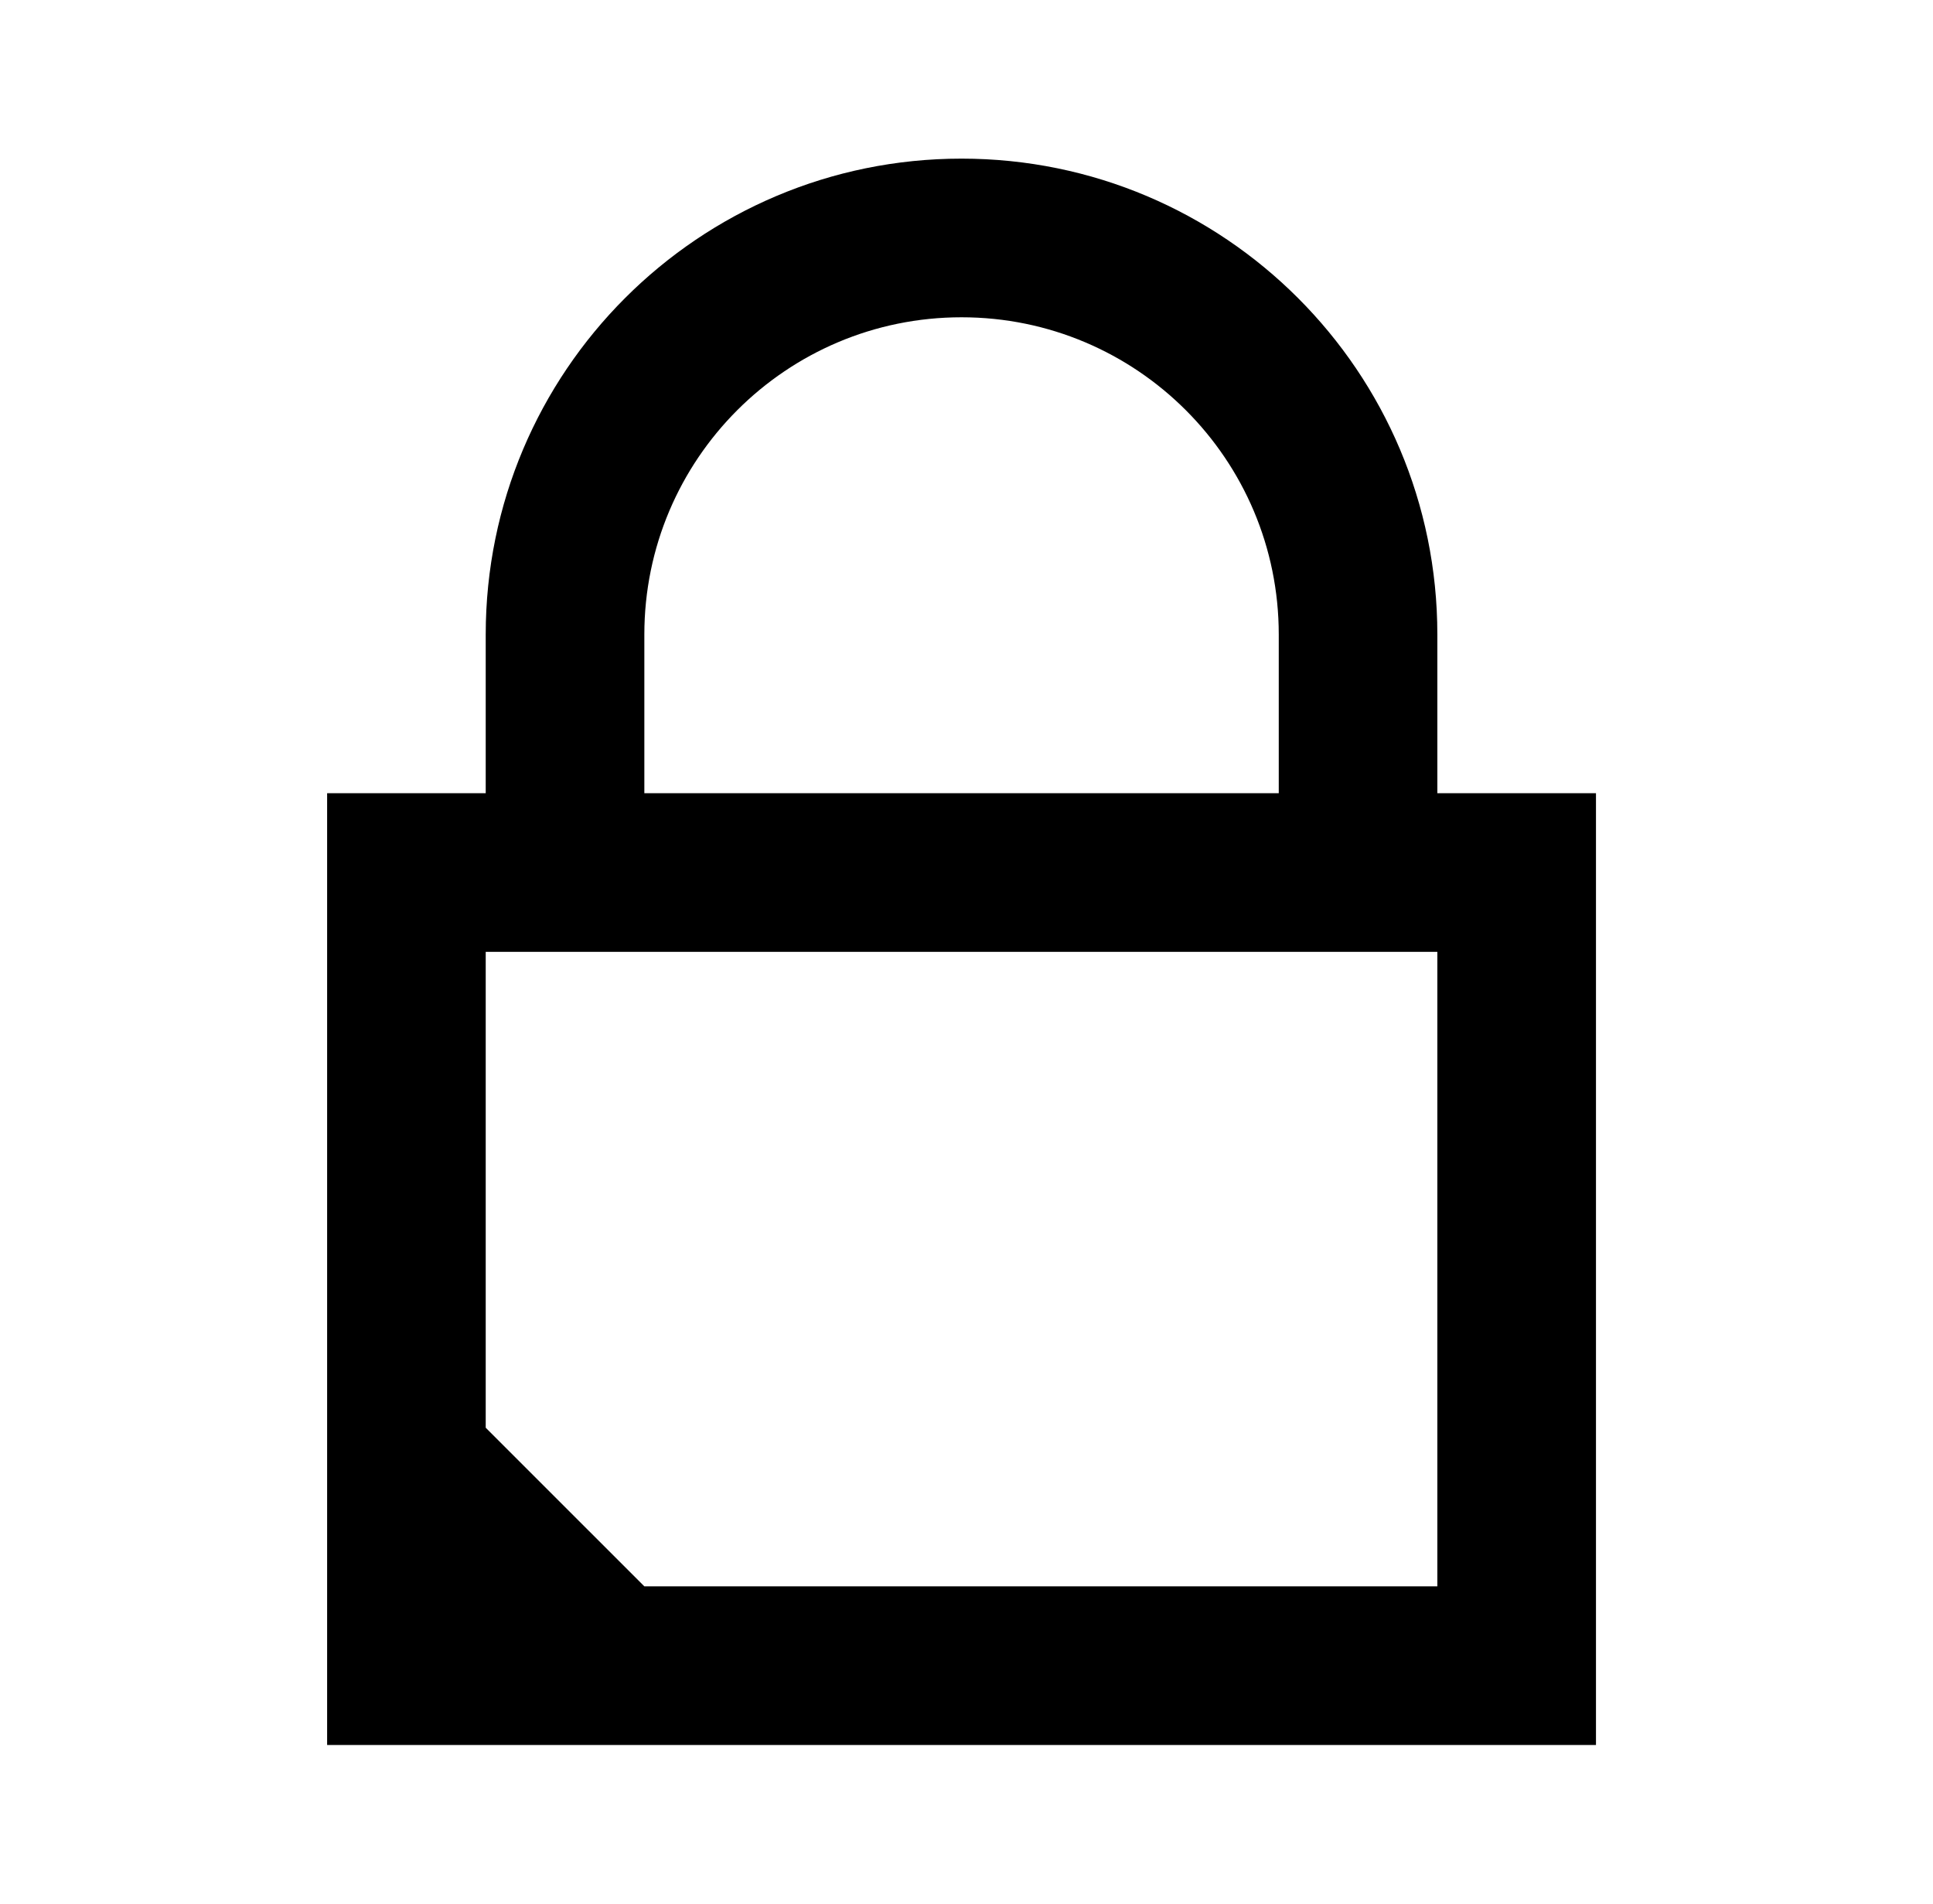 <svg width="65" height="64" viewBox="0 0 65 64" fill="none" xmlns="http://www.w3.org/2000/svg">
<path fill-rule="evenodd" clip-rule="evenodd" d="M21.667 21.333C21.667 15.442 26.442 10.667 32.333 10.667C38.224 10.667 43 15.442 43 21.333V26.667H21.667V21.333ZM16.333 26.667V21.333C16.333 12.497 23.497 5.333 32.333 5.333C41.17 5.333 48.333 12.497 48.333 21.333V26.667H53.667V32V53.333V58.667H48.333H16.333H11V53.333V32V26.667H16.333ZM48.333 53.333V32H16.333V48L21.667 53.333H48.333Z" fill="black"/>
</svg>
